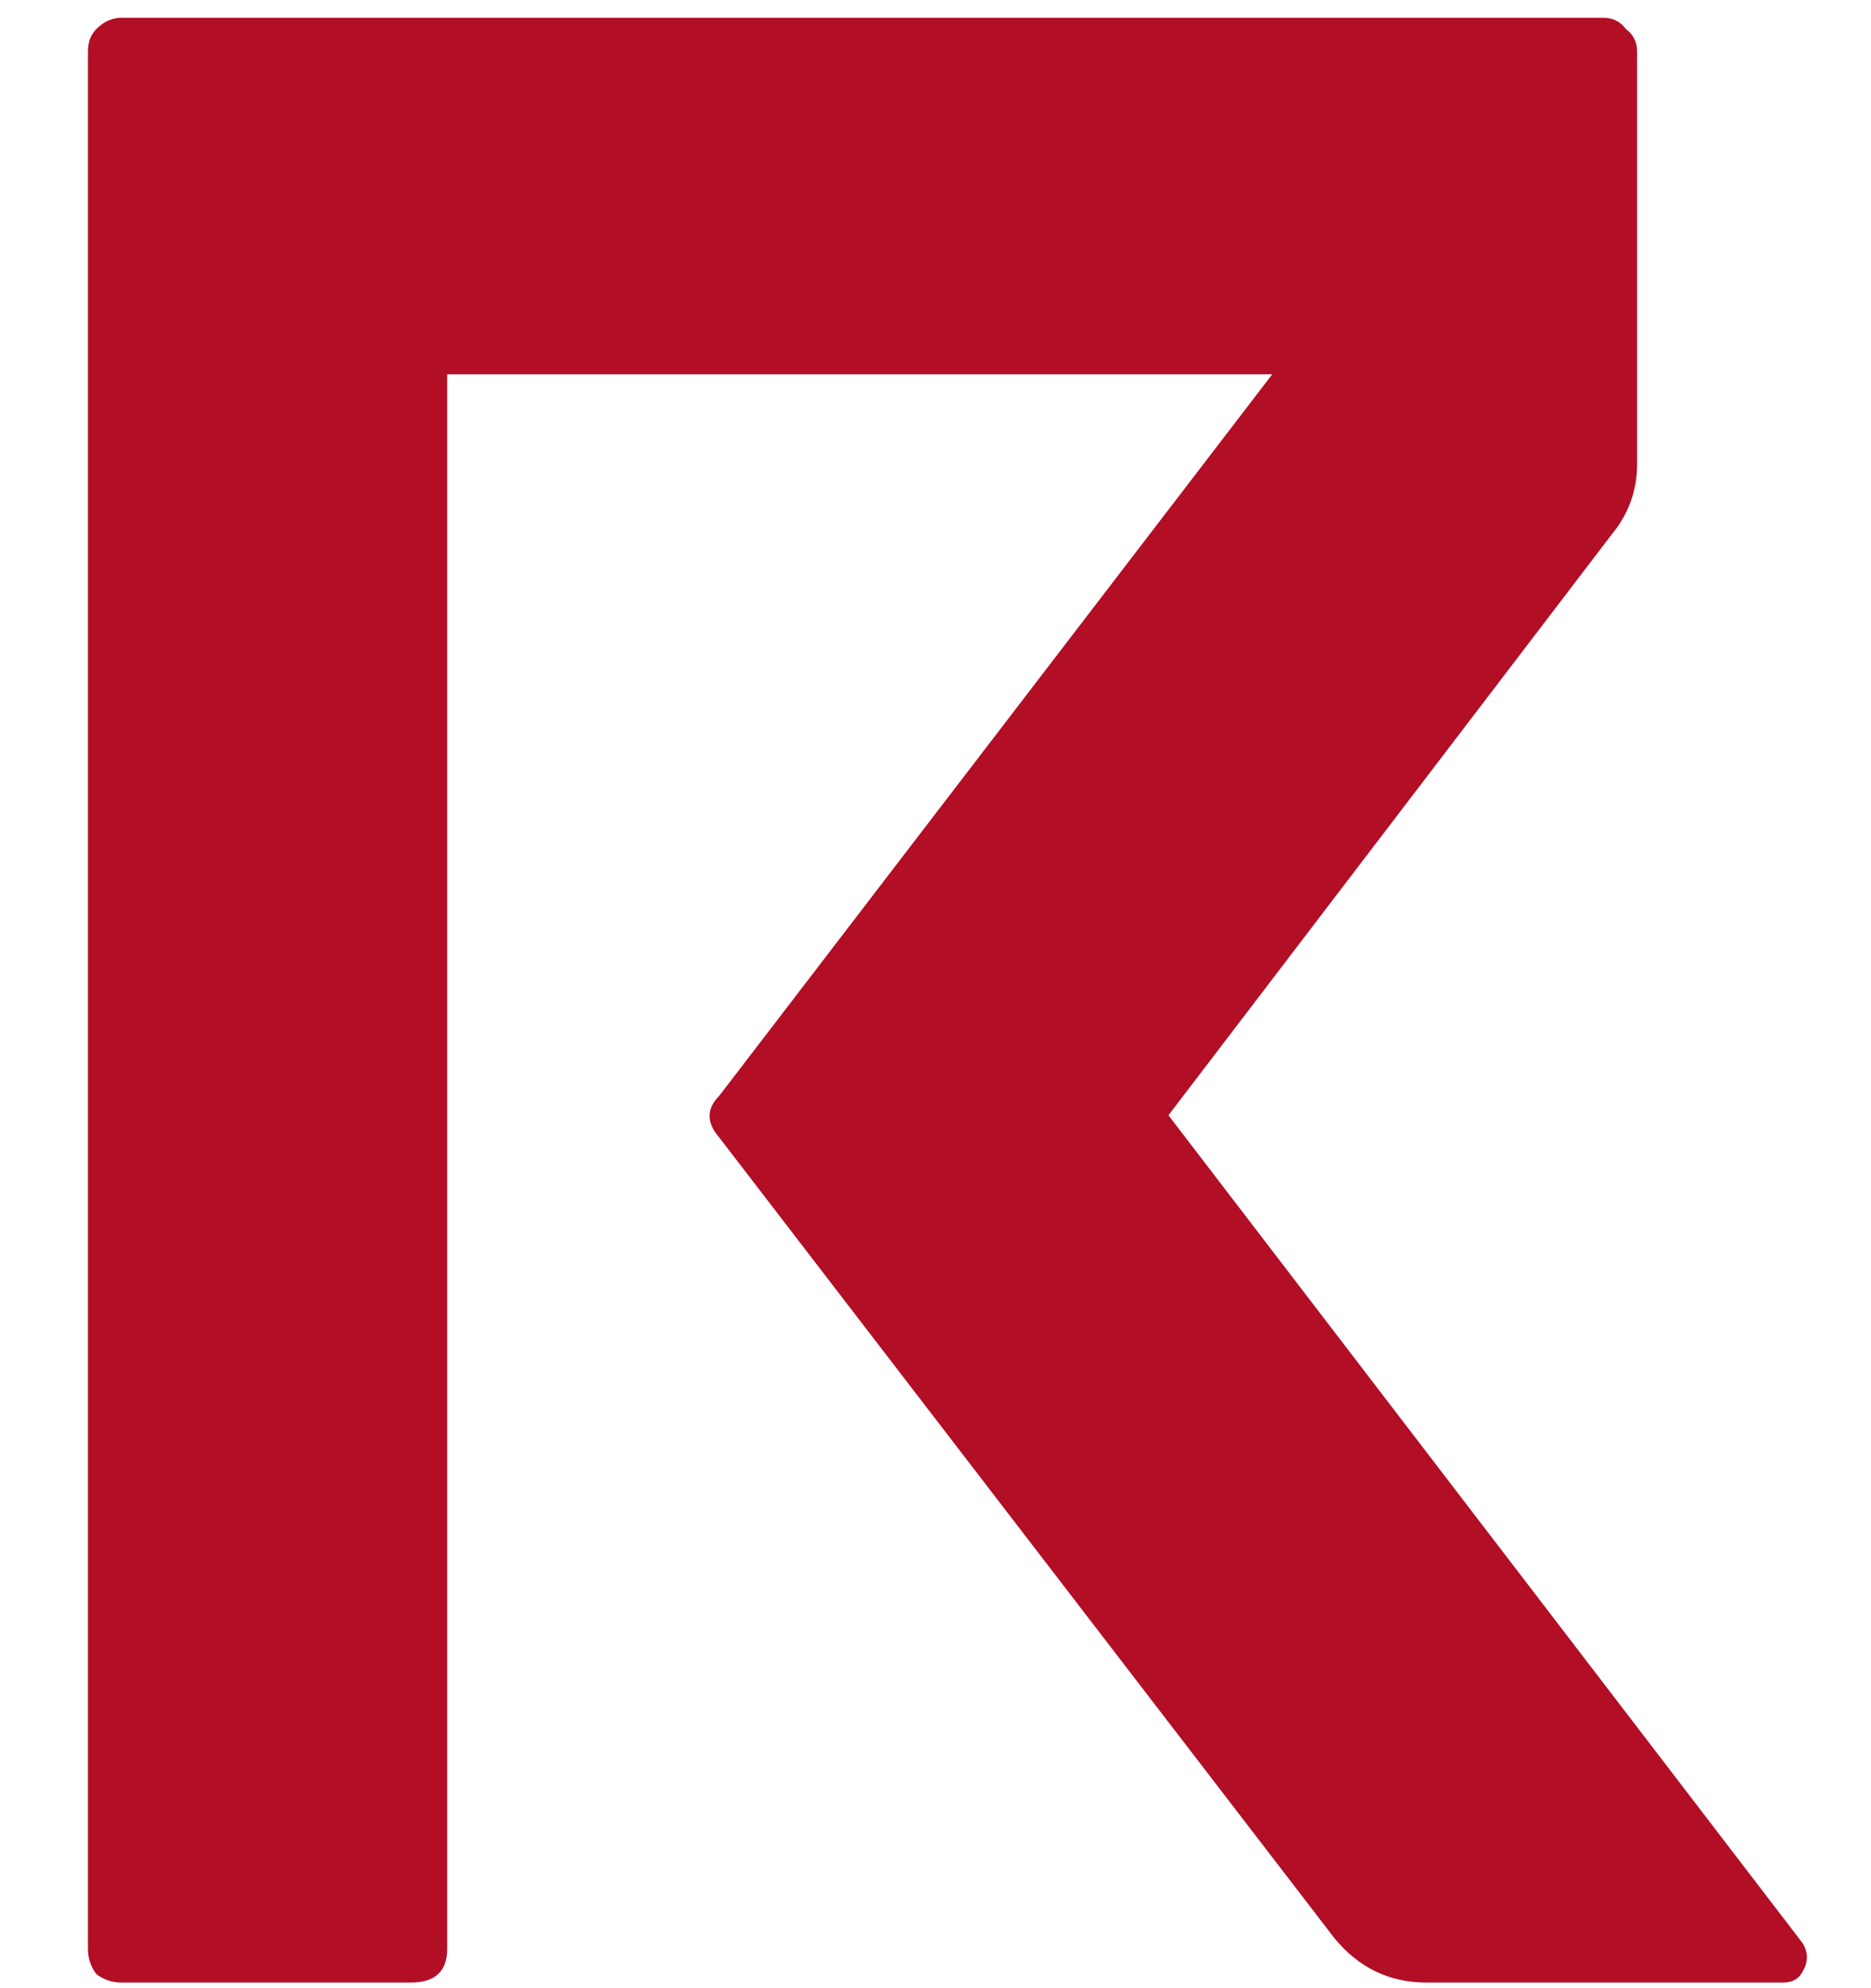 <?xml version="1.0" encoding="UTF-8"?> <svg xmlns="http://www.w3.org/2000/svg" width="16" height="17" viewBox="0 0 16 17" fill="none"> <path d="M0.752 0.44C0.752 0.36 0.776 0.296 0.824 0.248C0.888 0.184 0.96 0.152 1.04 0.152H13.712C13.792 0.152 13.856 0.184 13.904 0.248C13.968 0.296 14 0.36 14 0.44V3.968C14 4.192 13.928 4.392 13.784 4.568L9.992 9.536L15.416 16.616C15.464 16.696 15.464 16.776 15.416 16.856C15.384 16.92 15.328 16.952 15.248 16.952H12.2C11.88 16.952 11.616 16.824 11.408 16.568L6.152 9.728C6.04 9.6 6.04 9.48 6.152 9.368L10.88 3.2H3.824V16.664C3.824 16.856 3.72 16.952 3.512 16.952H1.04C0.96 16.952 0.888 16.928 0.824 16.88C0.776 16.816 0.752 16.744 0.752 16.664V0.44Z" fill="#B20E26"></path> </svg> 